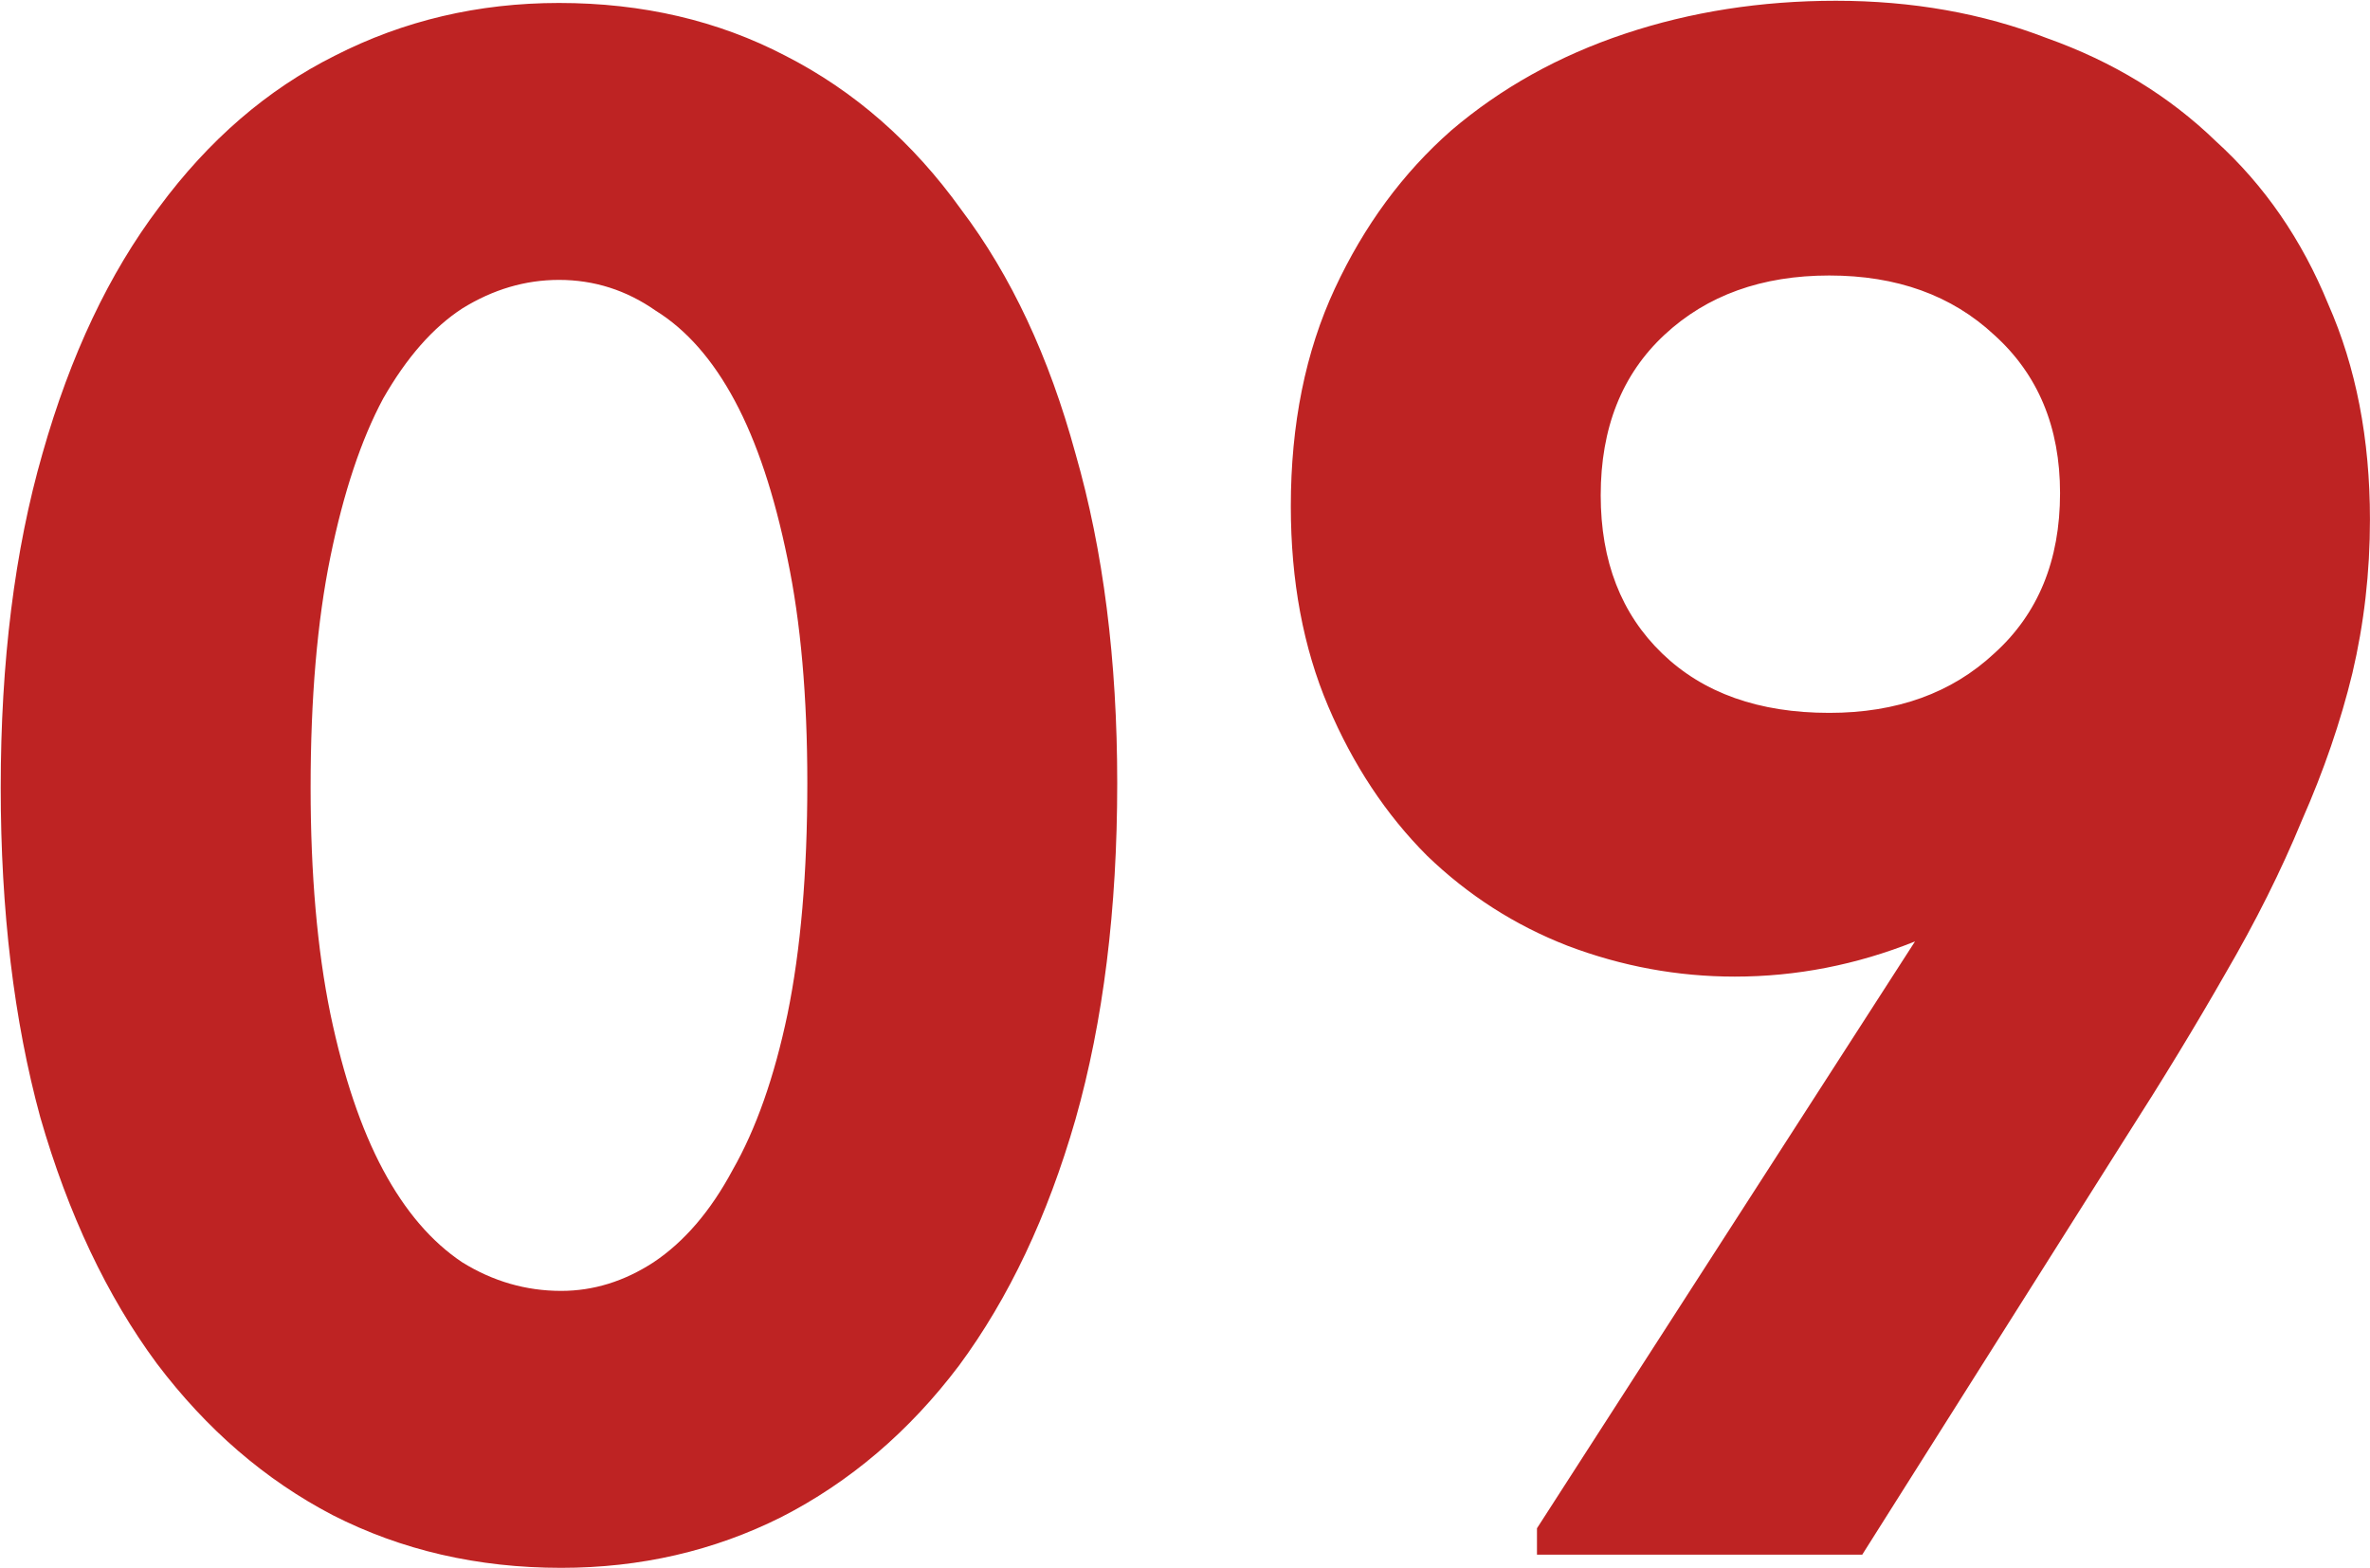 <?xml version="1.0" encoding="UTF-8"?> <svg xmlns="http://www.w3.org/2000/svg" width="1962" height="1298" viewBox="0 0 1962 1298" fill="none"><path d="M464.563 1297.92C395.423 1297.92 332.348 1283.36 275.338 1254.25C219.541 1225.14 171.022 1183.29 129.781 1128.71C88.539 1072.91 56.395 1004.98 33.349 924.926C11.515 844.869 0.598 753.896 0.598 652.005C0.598 547.689 12.122 455.503 35.168 375.446C58.215 294.176 90.359 226.249 131.6 171.665C172.841 115.868 221.361 74.02 277.158 46.122C334.168 17.011 396.03 2.455 462.744 2.455C531.883 2.455 594.352 17.011 650.149 46.122C707.159 75.234 755.678 117.688 795.706 173.485C836.948 228.069 868.485 295.389 890.319 375.446C913.365 455.503 924.889 546.476 924.889 648.366C924.889 752.683 913.365 845.475 890.319 926.745C867.272 1006.8 835.128 1074.73 793.887 1130.53C752.646 1185.11 703.52 1226.96 646.51 1256.07C590.713 1283.97 530.064 1297.92 464.563 1297.92ZM464.563 1068.66C491.249 1068.66 516.721 1060.78 540.981 1045.01C566.453 1028.03 588.287 1002.56 606.482 968.593C625.889 934.629 641.051 891.569 651.968 839.411C662.885 786.039 668.344 722.358 668.344 648.366C668.344 576.801 662.885 514.939 651.968 462.78C641.051 409.409 626.496 365.742 608.301 331.779C590.106 297.815 568.273 272.949 542.8 257.18C518.541 240.199 491.855 231.708 462.744 231.708C434.845 231.708 408.159 239.592 382.687 255.361C358.427 271.13 336.594 295.996 317.186 329.959C298.991 363.923 284.436 407.59 273.519 460.961C262.602 514.332 257.143 578.013 257.143 652.005C257.143 723.571 262.602 786.039 273.519 839.411C284.436 891.569 298.991 934.629 317.186 968.593C335.381 1002.56 357.214 1028.03 382.687 1045.01C408.159 1060.78 435.451 1068.66 464.563 1068.66ZM1519.83 0.635C1582.9 0.635 1641.12 10.946 1694.5 31.566C1749.08 50.974 1795.78 79.479 1834.59 117.081C1874.62 153.471 1905.55 198.351 1927.39 251.722C1950.43 303.88 1961.96 363.316 1961.96 430.03C1961.96 473.697 1957.11 516.152 1947.4 557.393C1937.7 597.421 1923.75 638.056 1905.55 679.297C1888.57 720.539 1867.35 762.993 1841.87 806.66C1817.61 849.114 1790.32 893.995 1760 941.301L1541.66 1287H1272.38V1265.17L1585.33 779.368C1536.81 798.776 1487.08 808.48 1436.13 808.48C1388.82 808.48 1342.73 799.989 1297.85 783.007C1254.18 766.025 1215.37 741.159 1181.41 708.409C1147.44 674.445 1120.15 633.204 1099.53 584.685C1078.91 536.166 1068.6 480.975 1068.6 419.113C1068.6 351.186 1080.73 291.144 1104.99 238.986C1129.25 186.828 1161.39 143.16 1201.42 107.984C1242.66 72.808 1290.57 46.122 1345.16 27.927C1399.74 9.733 1457.96 0.635 1519.83 0.635ZM1514.37 228.069C1458.57 228.069 1413.08 244.444 1377.91 277.195C1342.73 309.945 1325.14 354.219 1325.14 410.016C1325.14 464.6 1342.13 508.267 1376.09 541.018C1410.05 573.768 1456.15 590.143 1514.37 590.143C1570.17 590.143 1615.65 573.768 1650.83 541.018C1687.22 508.267 1705.41 463.993 1705.41 408.196C1705.41 353.612 1687.22 309.945 1650.83 277.195C1615.65 244.444 1570.17 228.069 1514.37 228.069Z" fill="#BE2323"></path></svg> 